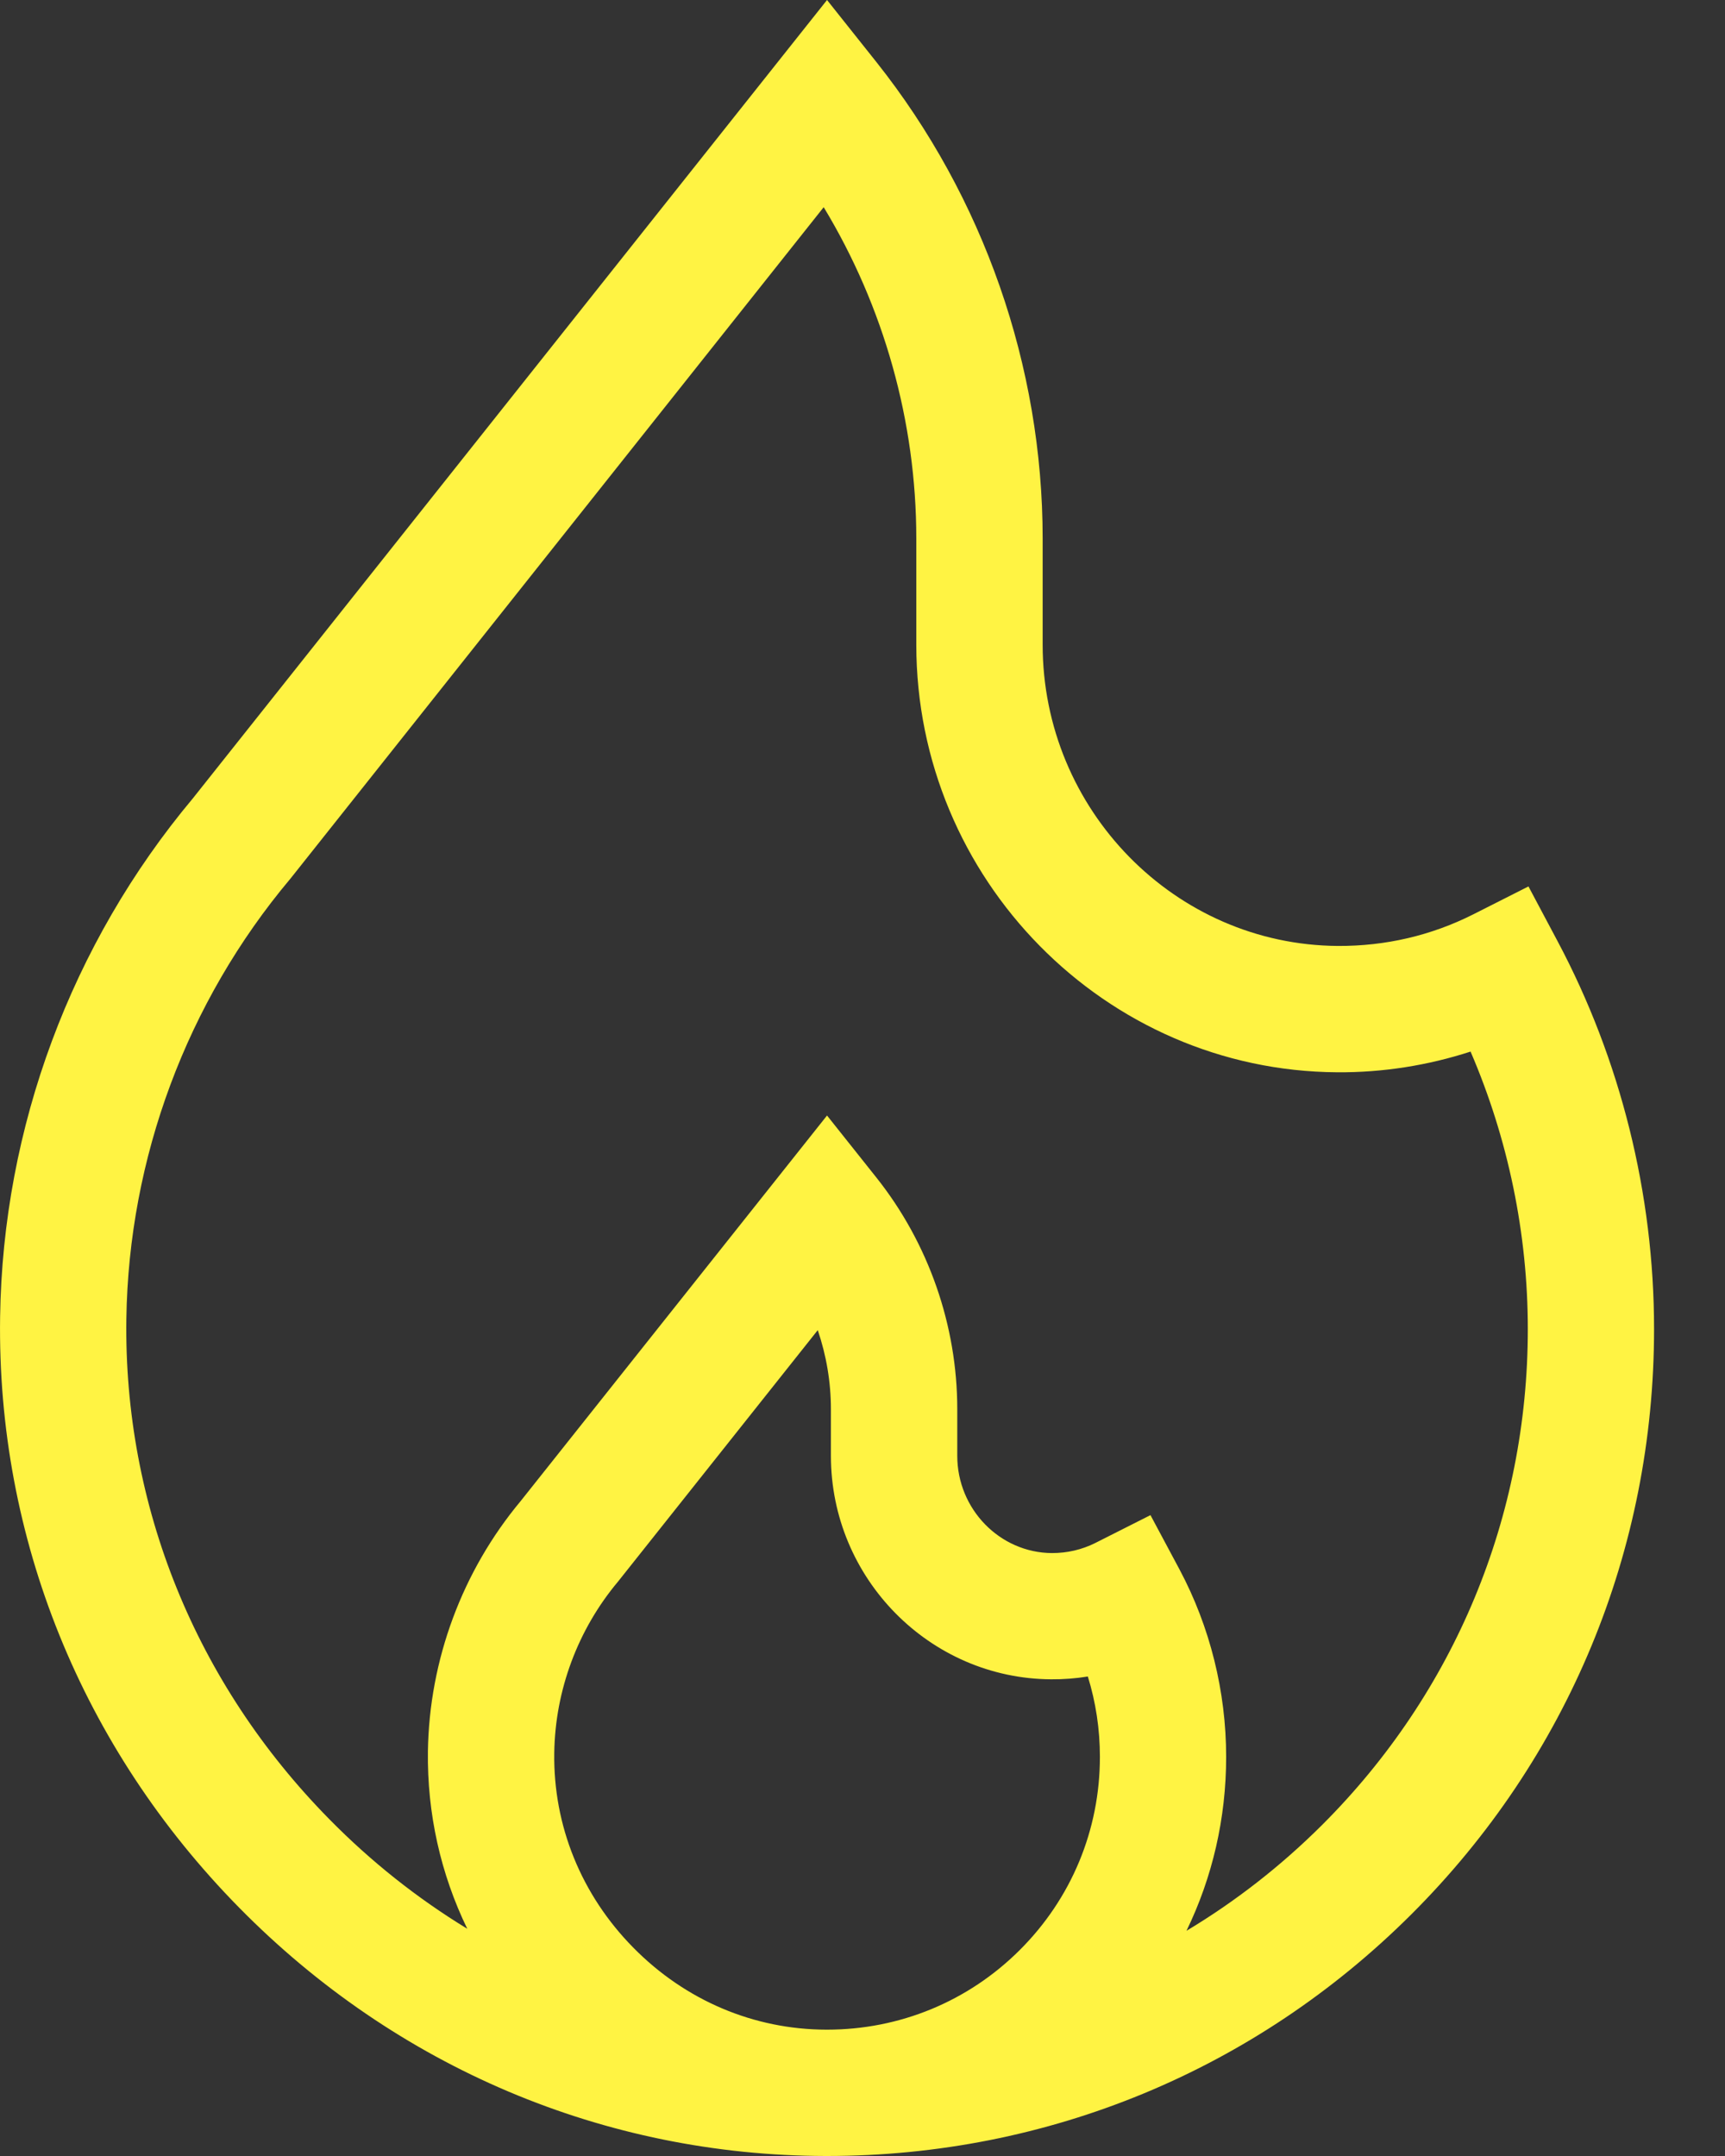 <svg width="16" height="20" viewBox="0 0 16 20" fill="none" xmlns="http://www.w3.org/2000/svg">
<rect x="0" y="0" width="16" height="20" fill="#333333" stroke="none"/>
<path d="M14.446 8.729L14.177 8.223L13.665 8.482C13.274 8.679 12.851 8.777 12.41 8.775C10.899 8.766 9.671 7.512 9.671 5.98V4.995C9.671 3.397 9.123 1.828 8.13 0.577L7.671 0L1.788 7.407C0.661 8.753 0.026 10.46 0.001 12.216C-0.029 14.267 0.759 16.213 2.218 17.696C3.676 19.178 5.608 19.996 7.657 20H7.664H7.664H7.671H7.671C9.718 20 11.642 19.204 13.091 17.758C14.543 16.309 15.342 14.38 15.342 12.329C15.342 11.075 15.032 9.83 14.446 8.729ZM9.75 15.578C9.863 15.579 9.978 15.57 10.09 15.552C10.164 15.791 10.202 16.041 10.202 16.298C10.202 16.975 9.938 17.611 9.459 18.089C8.981 18.566 8.346 18.828 7.671 18.828C7.669 18.828 7.668 18.828 7.666 18.828C6.992 18.827 6.356 18.557 5.874 18.067C5.391 17.577 5.131 16.935 5.141 16.261C5.149 15.681 5.359 15.117 5.732 14.672L7.585 12.339C7.665 12.574 7.707 12.822 7.707 13.072V13.505C7.707 14.642 8.624 15.572 9.75 15.578ZM12.263 16.929C11.88 17.311 11.457 17.64 11.005 17.911C11.246 17.415 11.373 16.866 11.373 16.298C11.373 15.693 11.224 15.092 10.941 14.56L10.671 14.055L10.16 14.313C10.034 14.376 9.899 14.407 9.757 14.407C9.273 14.404 8.879 13.999 8.879 13.505V13.072C8.879 12.296 8.613 11.533 8.13 10.925L7.671 10.348L4.829 13.925C4.287 14.575 3.982 15.398 3.969 16.244C3.961 16.822 4.087 17.383 4.334 17.892C3.873 17.611 3.443 17.271 3.053 16.874C1.815 15.616 1.147 13.968 1.172 12.233C1.194 10.743 1.733 9.295 2.691 8.154L2.696 8.148L7.64 1.922C8.198 2.844 8.499 3.912 8.499 4.995V5.98C8.499 8.155 10.25 9.934 12.403 9.947C12.824 9.95 13.242 9.884 13.64 9.755C13.988 10.563 14.171 11.443 14.171 12.329C14.171 14.067 13.493 15.701 12.263 16.929Z" fill="#FFF343"/>
</svg>
